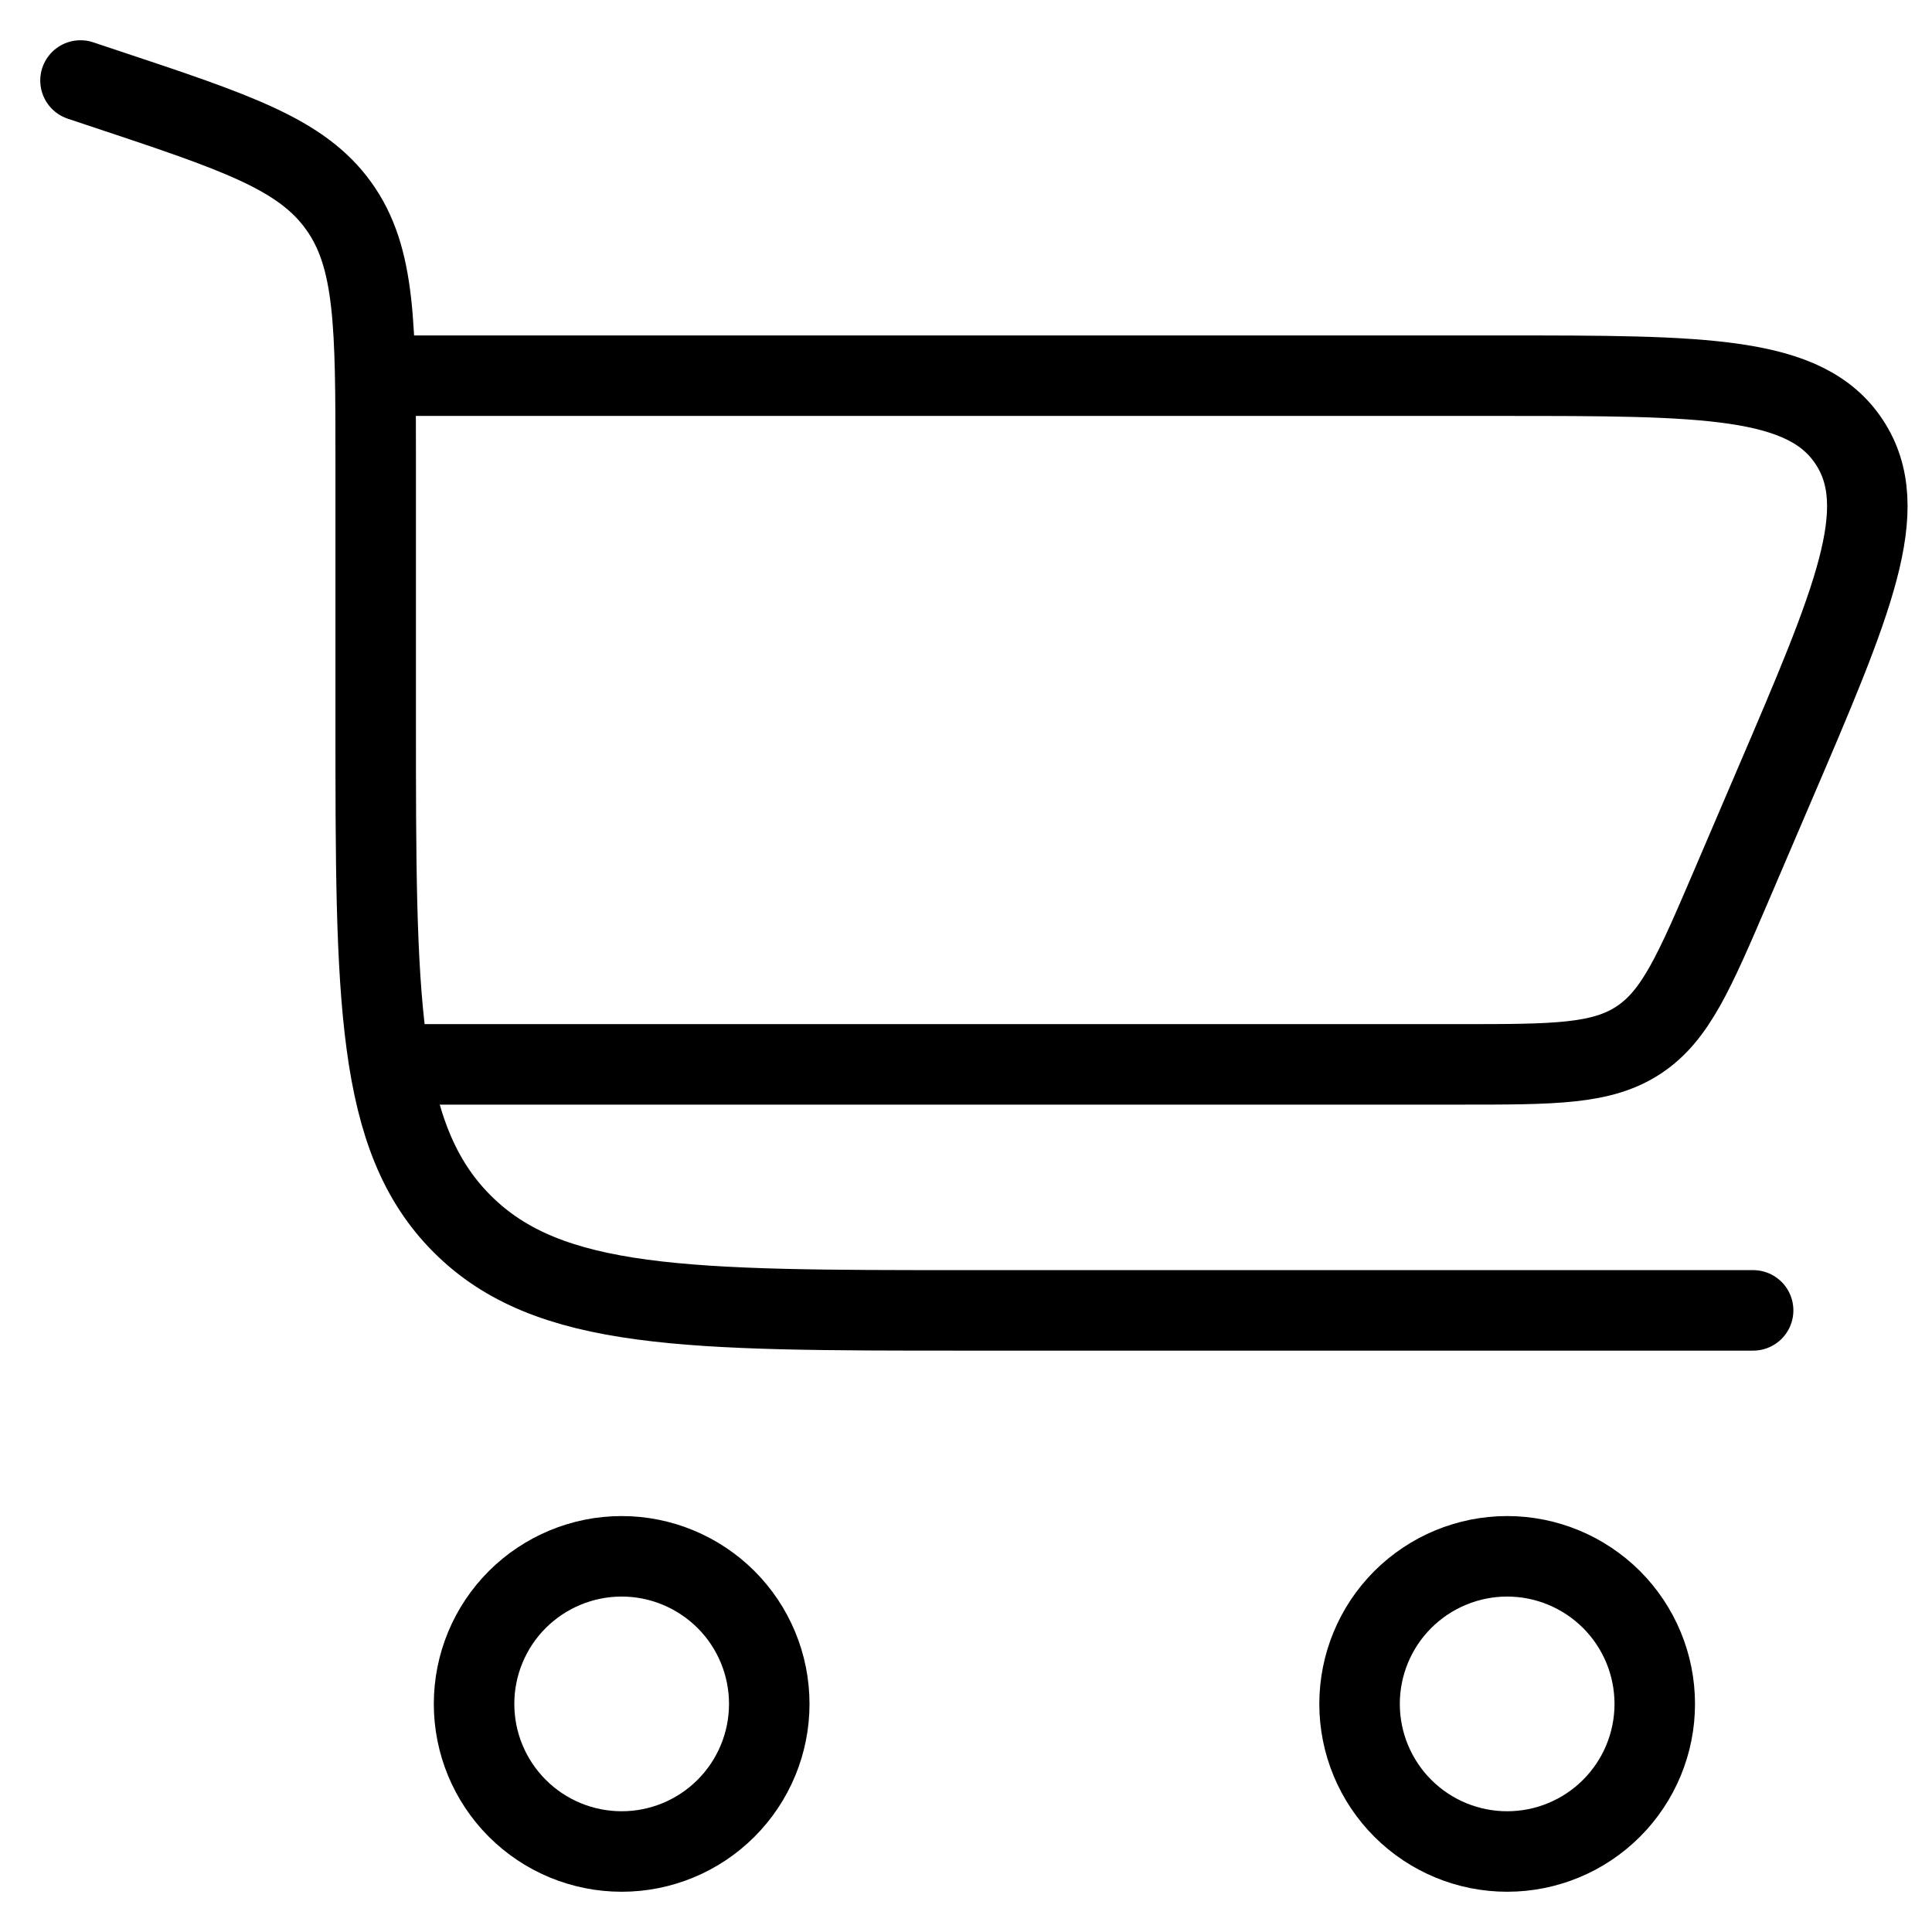 <svg xmlns="http://www.w3.org/2000/svg" width="24" height="24" viewBox="0 0 24 24" fill="none"><path d="M1 1L1.324 1.108C2.937 1.645 3.744 1.914 4.205 2.555C4.667 3.195 4.667 4.046 4.667 5.746V8.944C4.667 12.401 4.667 14.13 5.741 15.203C6.814 16.278 8.544 16.278 12 16.278H21.778" stroke="black" stroke-linecap="round"></path><path d="M4.667 4.667H18.661C21.173 4.667 22.43 4.667 22.972 5.491C23.516 6.316 23.021 7.469 22.031 9.778L21.508 11C21.046 12.078 20.815 12.616 20.357 12.919C19.897 13.222 19.31 13.222 18.138 13.222H4.667M7.723 19.333C8.209 19.333 8.675 19.527 9.019 19.87C9.363 20.214 9.556 20.68 9.556 21.167C9.556 21.653 9.363 22.119 9.019 22.463C8.675 22.807 8.209 23 7.723 23C7.236 23 6.77 22.807 6.426 22.463C6.082 22.119 5.889 21.653 5.889 21.167C5.889 20.68 6.082 20.214 6.426 19.87C6.77 19.527 7.236 19.333 7.723 19.333ZM18.723 19.333C19.209 19.333 19.675 19.527 20.019 19.87C20.363 20.214 20.556 20.68 20.556 21.167C20.556 21.653 20.363 22.119 20.019 22.463C19.675 22.807 19.209 23 18.723 23C18.236 23 17.77 22.807 17.426 22.463C17.082 22.119 16.889 21.653 16.889 21.167C16.889 20.68 17.082 20.214 17.426 19.87C17.77 19.527 18.236 19.333 18.723 19.333Z" stroke="black"></path></svg>